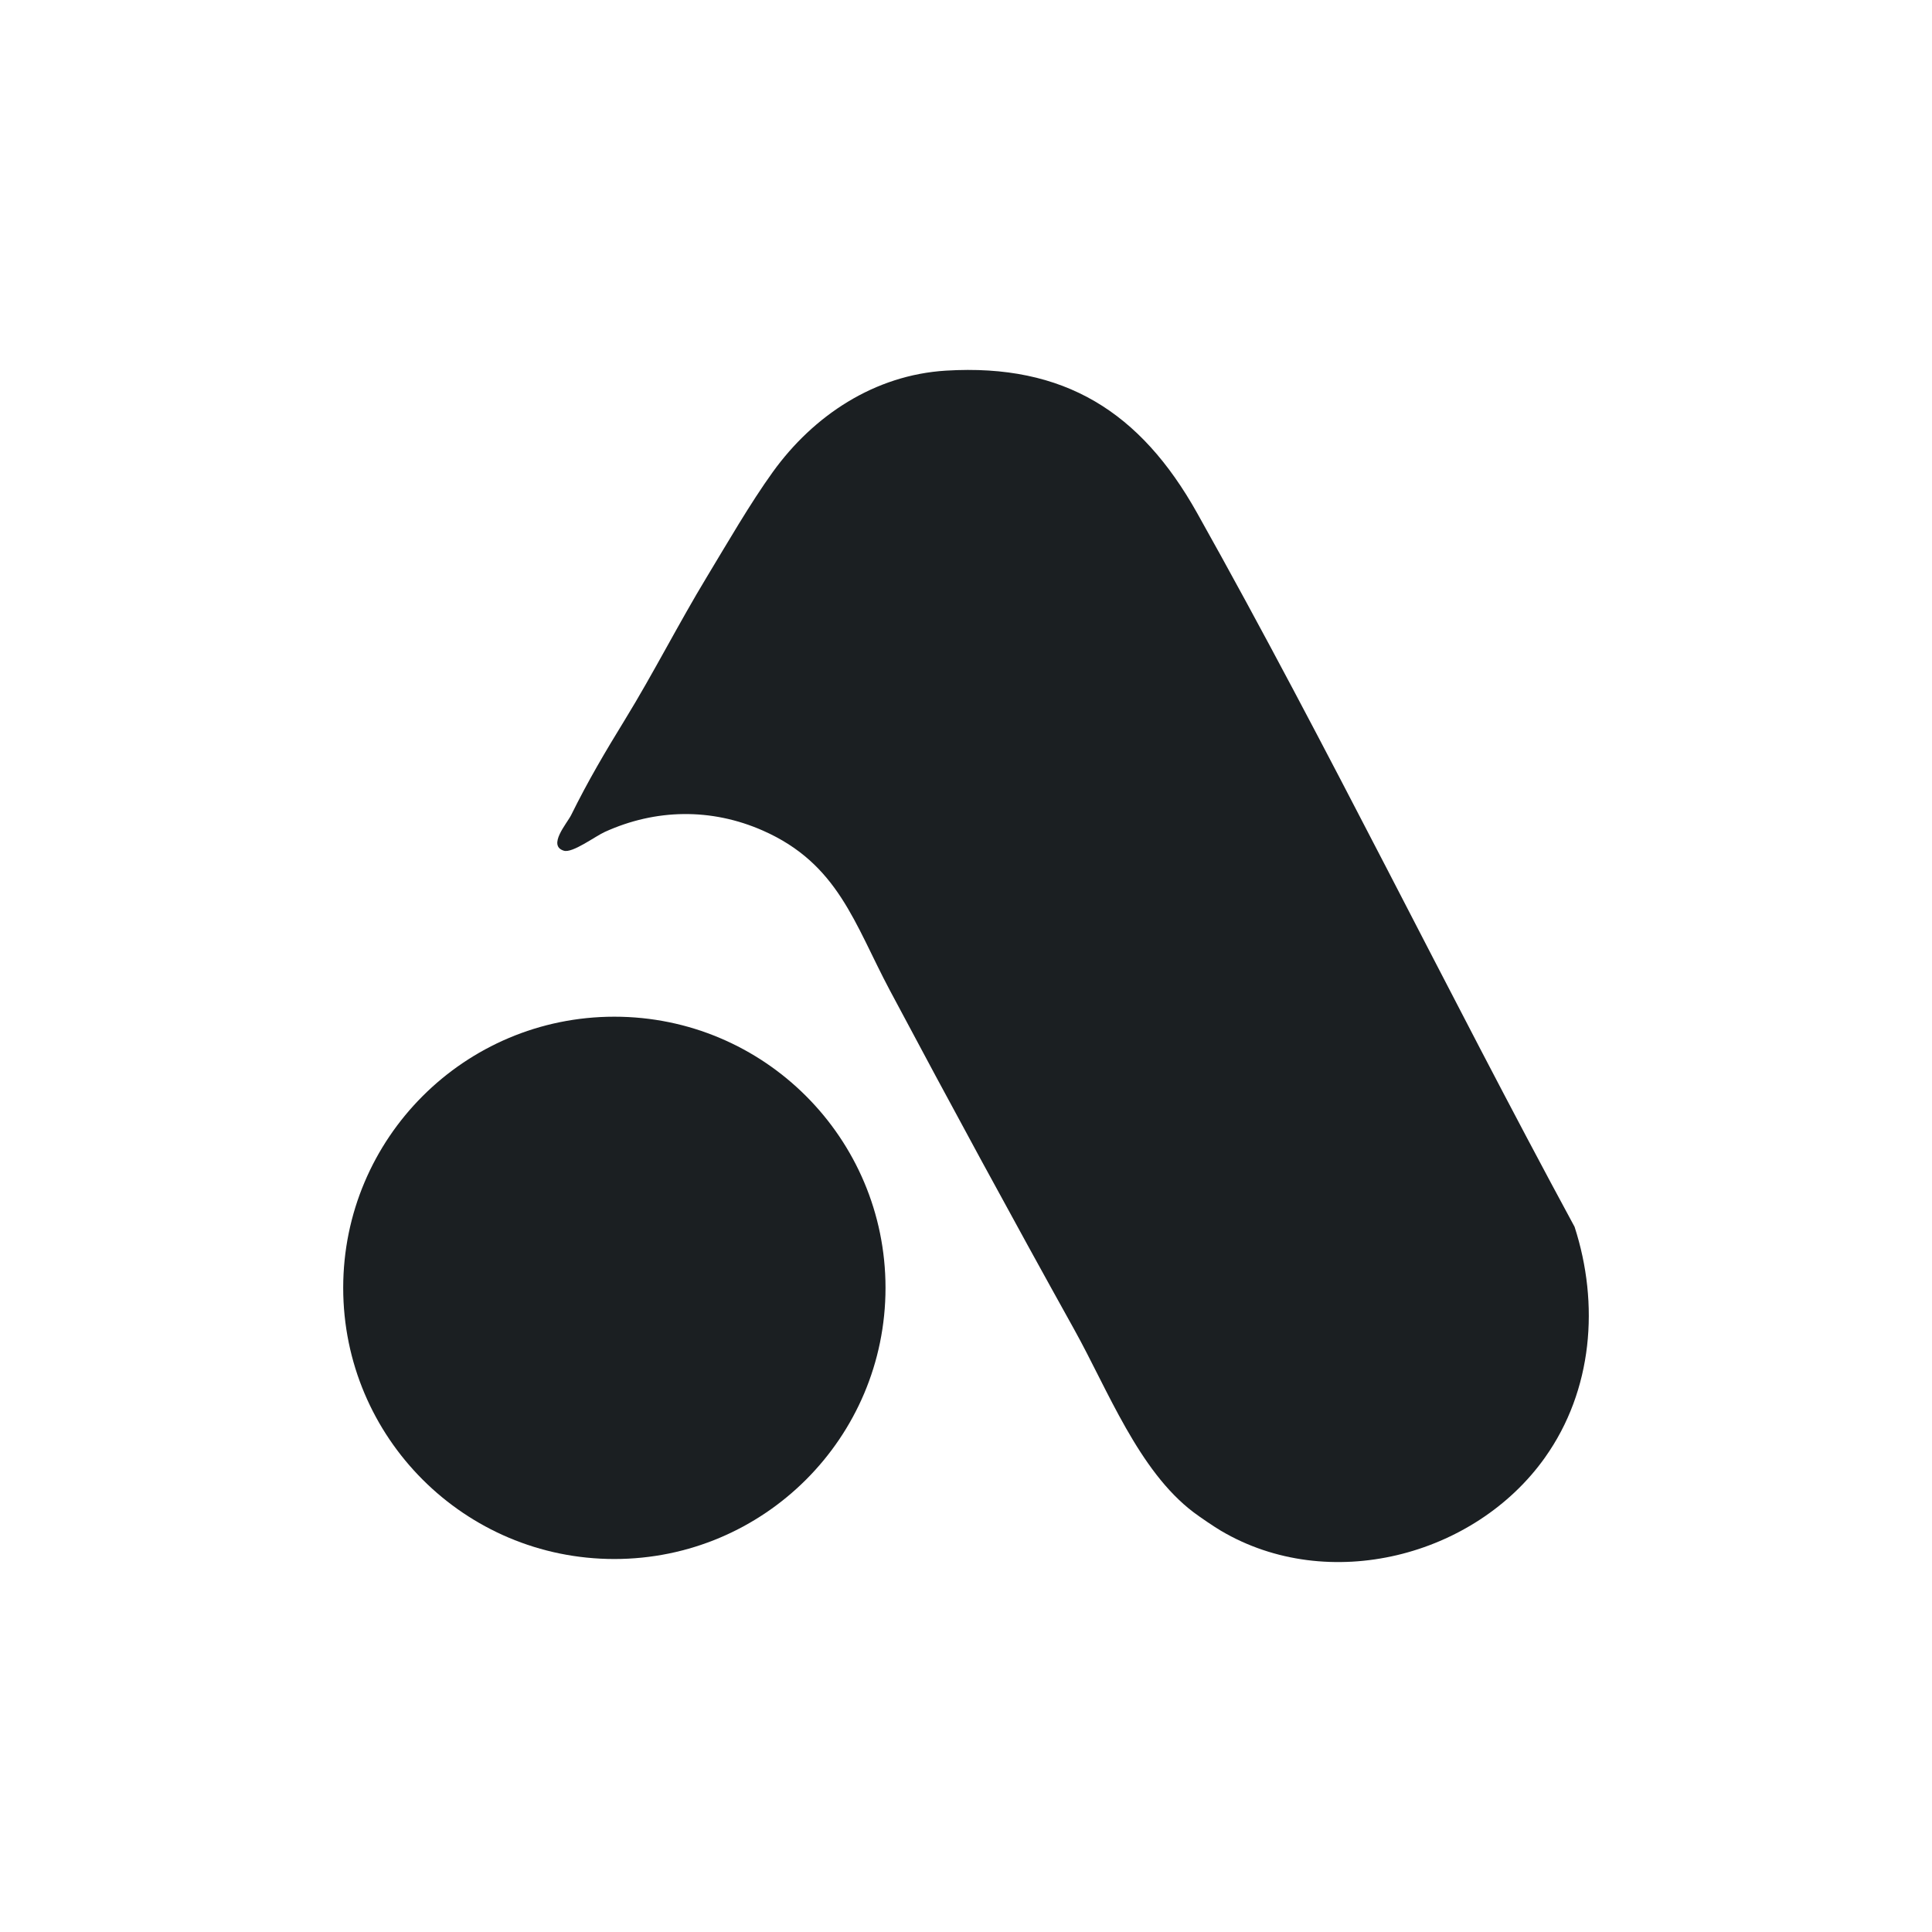 <?xml version="1.0" encoding="UTF-8"?><svg id="b" xmlns="http://www.w3.org/2000/svg" viewBox="0 0 1000 1000"><g id="c"><rect x="0" y="0" width="1000" height="1000" fill="#fff"/></g><g id="d"><path d="M799.74,754.33c-36.5,51.46-112.2,70.9-167.85,37.95-3.4-2.01-10.72-6.96-14.13-9.54-28.43-21.51-44.32-63.25-61.65-94.43-32.2-57.93-64.18-116.81-95.51-175.68-18.39-34.56-26.72-65.55-65.78-82.74-26.6-11.71-55.43-11.29-81.83.74-4.99,2.27-16.65,11.04-21.12,9.7-8.68-2.6,1.65-14.18,3.76-18.46,8.72-17.67,17.73-32.9,27.86-49.4,14.64-23.85,27.71-49.64,42.47-74.02,10.29-17,22.26-37.8,34.06-54.17,21.07-29.22,52.61-50.18,89.62-52.44,61.36-3.75,100.74,21.56,129.92,73.58,68.09,121.41,129.15,247.21,195.44,369.59,12.97,40.04,9.36,84.61-15.26,119.31Z" fill="#1b1f22"/><circle cx="317.99" cy="666.59" r="140.35" fill="#1b1f22"/></g></svg>